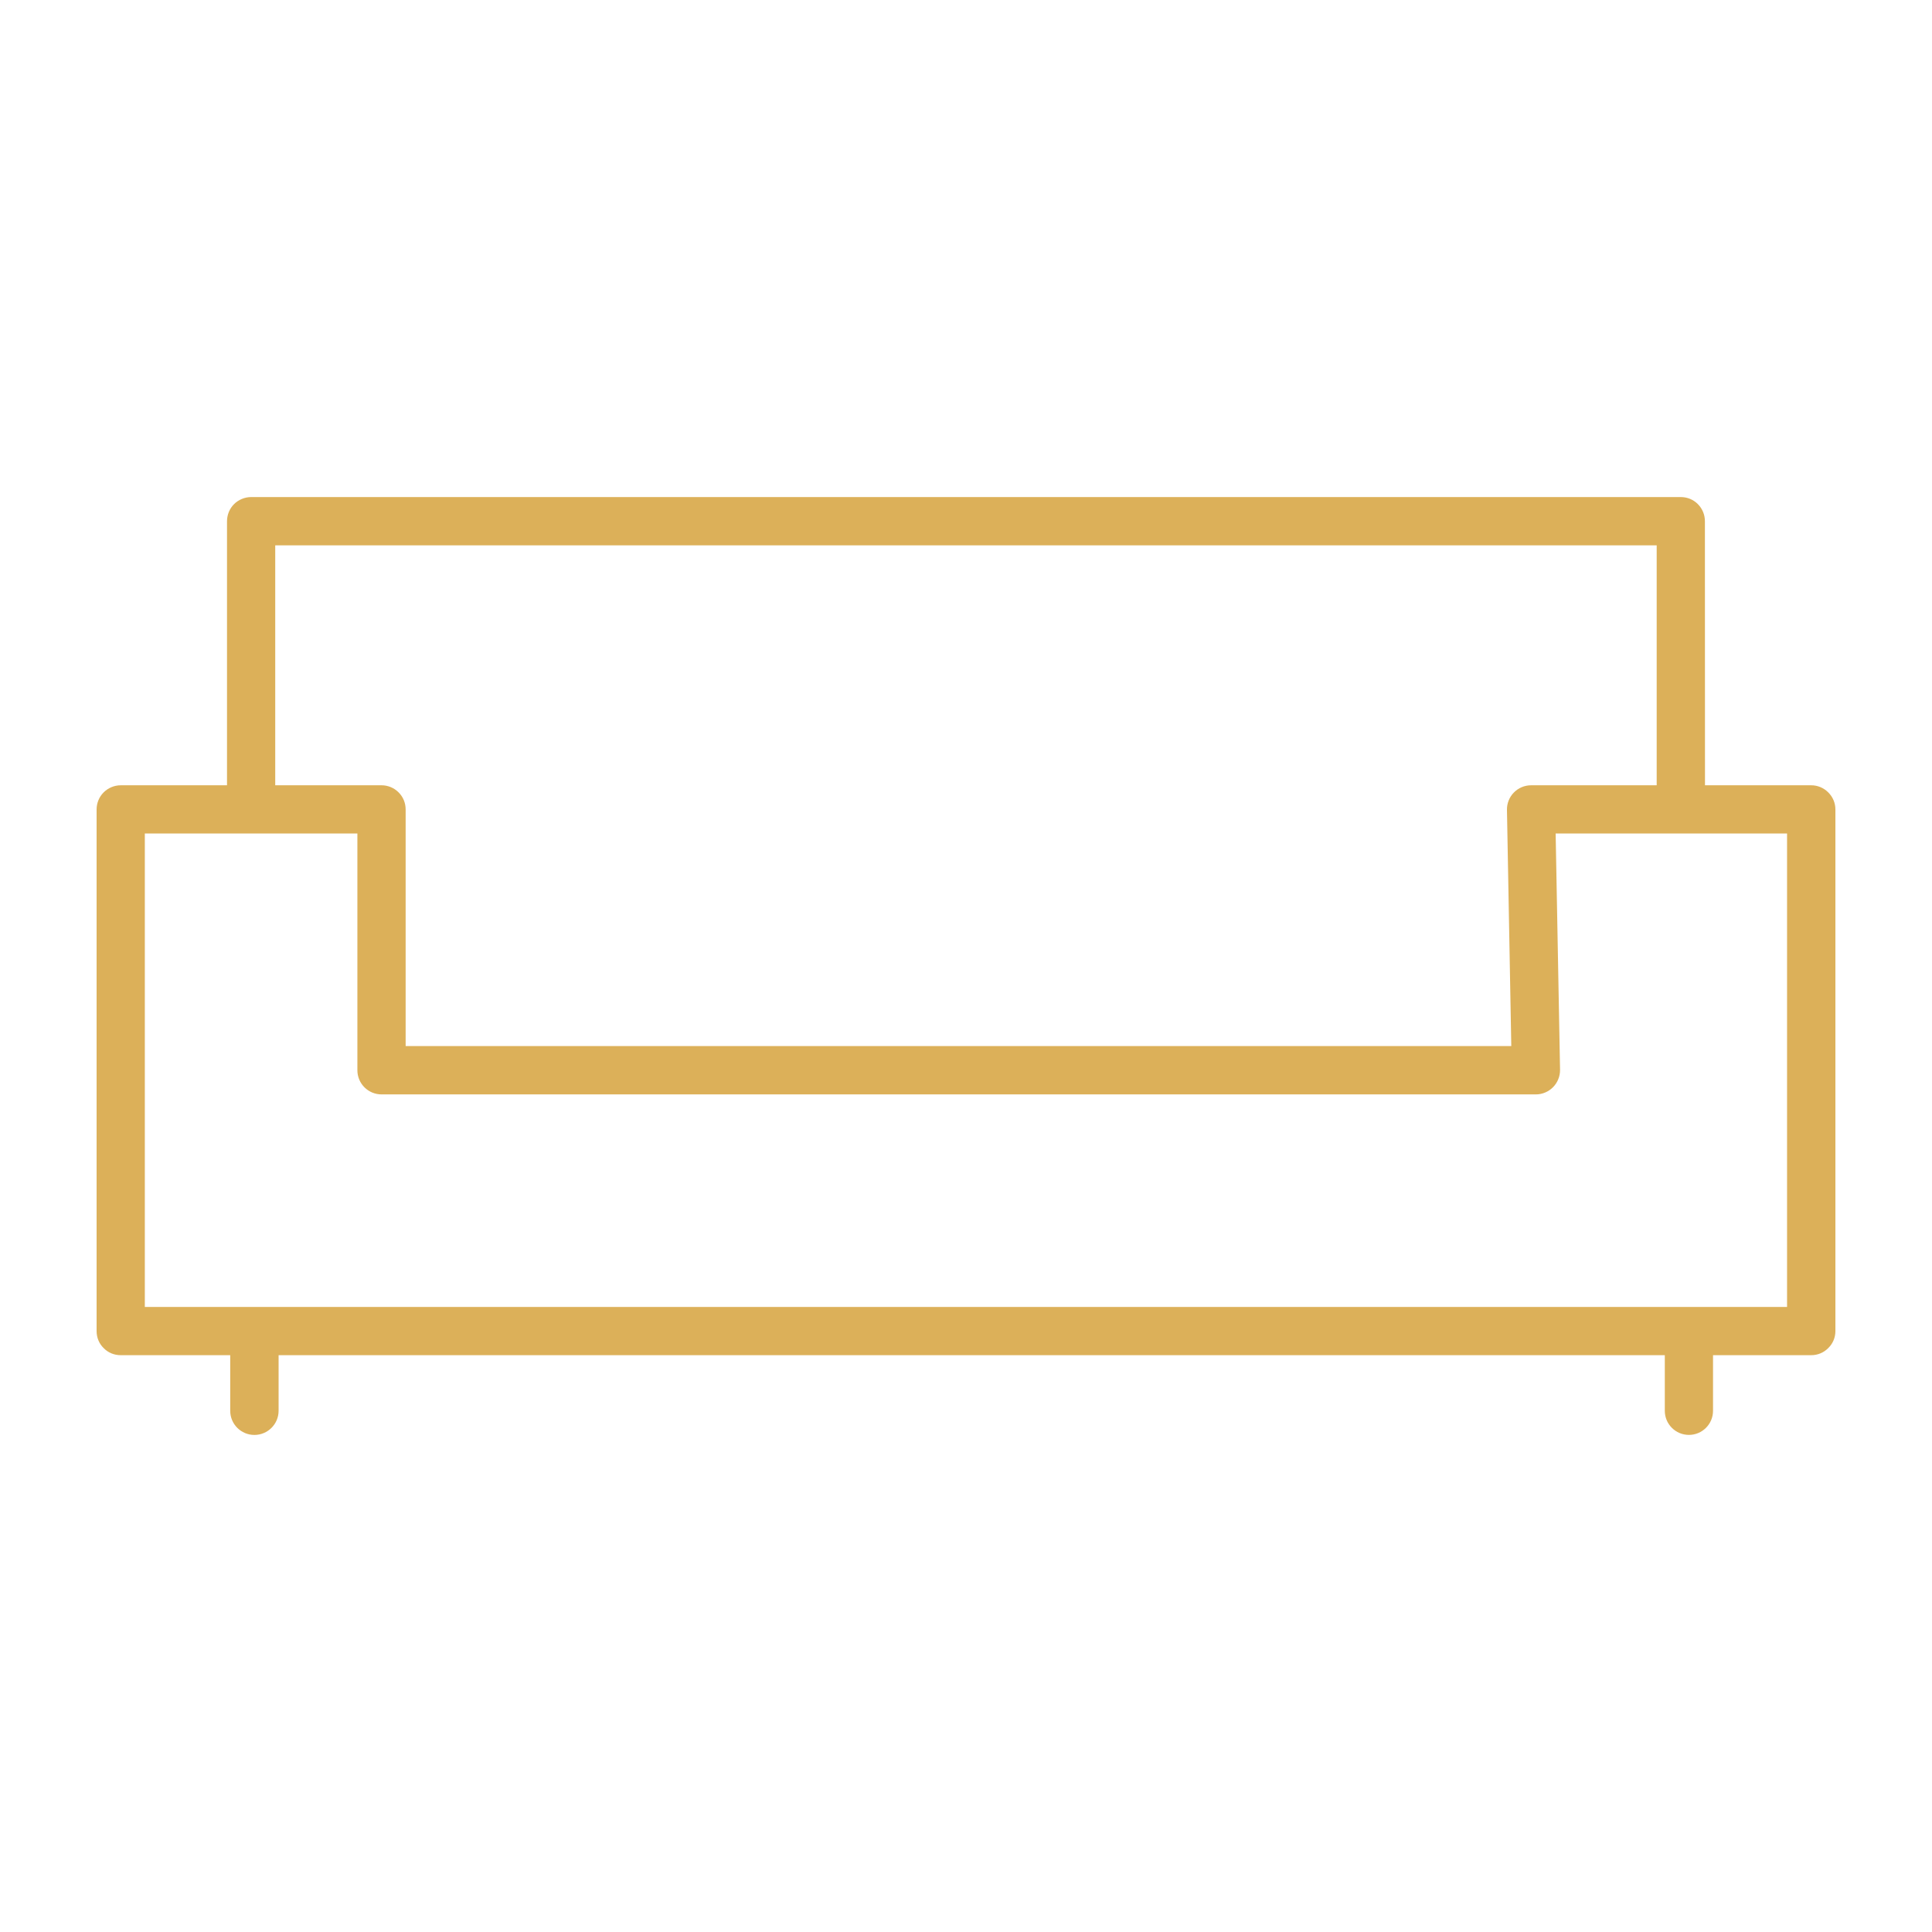 <?xml version="1.0" encoding="utf-8"?>
<!-- Generator: Adobe Illustrator 17.0.0, SVG Export Plug-In . SVG Version: 6.00 Build 0)  -->
<!DOCTYPE svg PUBLIC "-//W3C//DTD SVG 1.1//EN" "http://www.w3.org/Graphics/SVG/1.1/DTD/svg11.dtd">
<svg version="1.1" xmlns="http://www.w3.org/2000/svg" xmlns:xlink="http://www.w3.org/1999/xlink" x="0px" y="0px" width="50px"
	 height="50px" viewBox="0 0 50 50" enable-background="new 0 0 50 50" xml:space="preserve">
<g id="Guides_For_Artboard">
</g>
<g id="Layer_1">
	<g>
		<g>
			<path fill="#DCB059" d="M42.875,20.739v-6.625H7.123v6.625h0.003c0,0.345-0.282,0.626-0.627,0.626l0,0
				c-0.345,0-0.624-0.281-0.624-0.626l0,0V13.49c0-0.165,0.065-0.327,0.183-0.444l0,0c0.115-0.114,0.277-0.182,0.441-0.182l0,0h37
				c0.166,0,0.324,0.064,0.441,0.182l0,0c0.119,0.12,0.183,0.277,0.183,0.444l0,0l0.002,7.249c0,0.345-0.281,0.626-0.626,0.626l0,0
				C43.154,21.365,42.875,21.084,42.875,20.739L42.875,20.739z"/>
		</g>
		<g>
			<path fill="#DCB059" d="M3.124,35.072c-0.167,0-0.324-0.063-0.441-0.183l0,0C2.563,34.772,2.5,34.615,2.5,34.448l0,0V20.95
				c0-0.167,0.065-0.327,0.183-0.444l0,0c0.115-0.115,0.277-0.183,0.441-0.183l0,0h6.752c0.164,0,0.322,0.066,0.439,0.183l0,0
				c0.119,0.119,0.183,0.274,0.183,0.444l0,0v6.122h28.614L39,20.959l0.624-0.009L39,20.959c-0.003-0.167,0.061-0.329,0.178-0.448
				l0,0c0.117-0.12,0.279-0.188,0.446-0.188l0,0h7.251c0.165,0,0.322,0.066,0.439,0.183l0,0c0.12,0.119,0.186,0.274,0.186,0.444l0,0
				v13.498c0,0.167-0.065,0.324-0.186,0.441l0,0c-0.117,0.119-0.274,0.183-0.439,0.183l0,0H3.124L3.124,35.072z M3.748,33.824
				h42.501V21.571H40.26l0.114,6.116c0.002,0.165-0.063,0.329-0.18,0.448l0,0c-0.117,0.12-0.28,0.188-0.444,0.188l0,0H9.876
				c-0.169,0-0.325-0.065-0.444-0.183l0,0c-0.117-0.117-0.183-0.275-0.183-0.441l0,0v-6.128H3.748V33.824L3.748,33.824z"/>
		</g>
		<g>
			<path fill="#DCB059" d="M5.958,36.511v-1.564c0-0.345,0.28-0.623,0.626-0.623l0,0c0.345,0,0.626,0.278,0.626,0.623l0,0v1.564
				c0,0.345-0.281,0.625-0.626,0.625l0,0C6.238,37.136,5.958,36.856,5.958,36.511L5.958,36.511z"/>
		</g>
		<g>
			<path fill="#DCB059" d="M43.085,36.511v-1.563c0-0.345,0.279-0.624,0.624-0.624l0,0c0.345,0,0.624,0.279,0.624,0.624l0,0v1.563
				c0,0.345-0.279,0.624-0.624,0.624l0,0C43.364,37.135,43.085,36.856,43.085,36.511L43.085,36.511z"/>
		</g>
	</g>
</g>
</svg>
